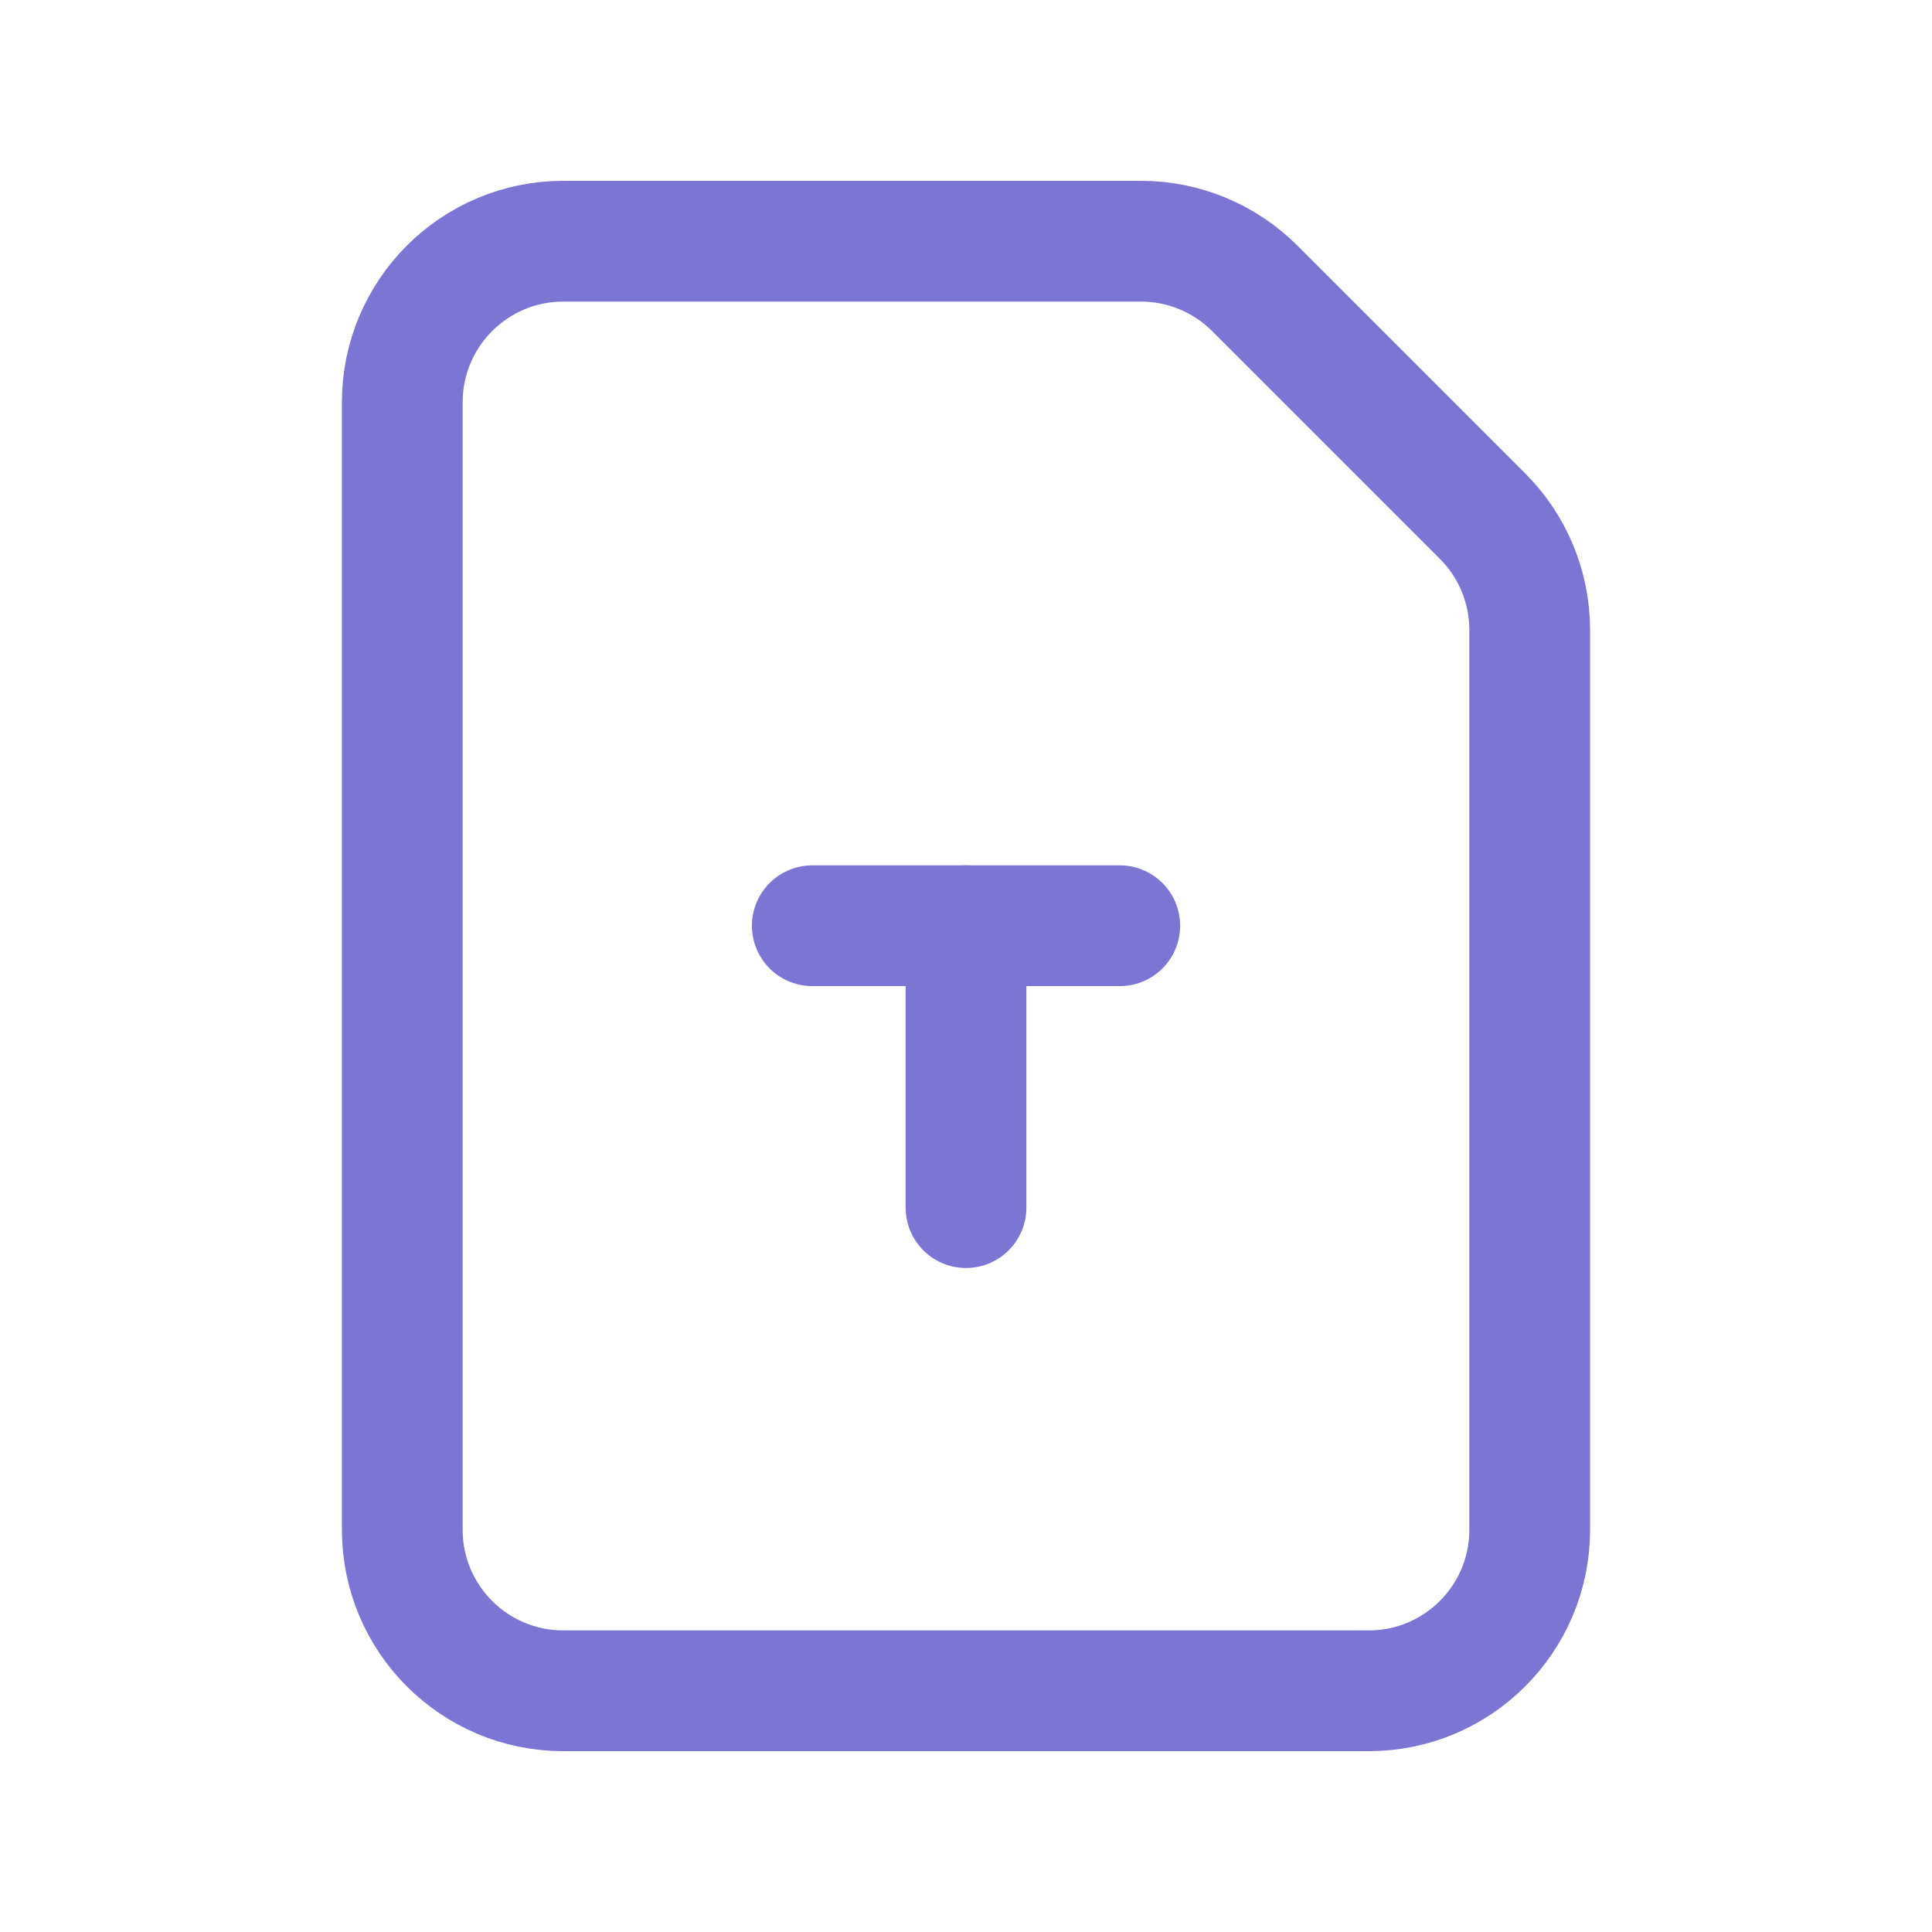 <svg width="32" height="32" viewBox="0 0 32 32" fill="none" xmlns="http://www.w3.org/2000/svg">
<path d="M13.454 15.333H18.547" stroke="#7D75D3" stroke-width="2" stroke-linecap="round" stroke-linejoin="round"/>
<path d="M16 15.333V20.002" stroke="#7D75D3" stroke-width="2" stroke-linecap="round" stroke-linejoin="round"/>
<path fill-rule="evenodd" clip-rule="evenodd" d="M24.556 8.549L20.784 4.777C20.283 4.276 19.605 3.995 18.898 3.995H9.331C7.857 3.995 6.663 5.19 6.663 6.663V25.337C6.663 26.811 7.857 28.005 9.331 28.005H22.67C24.143 28.005 25.337 26.811 25.337 25.337V10.435C25.337 9.728 25.056 9.049 24.556 8.549Z" stroke="#7D75D3" stroke-width="2" stroke-linecap="round" stroke-linejoin="round"/>
</svg>
